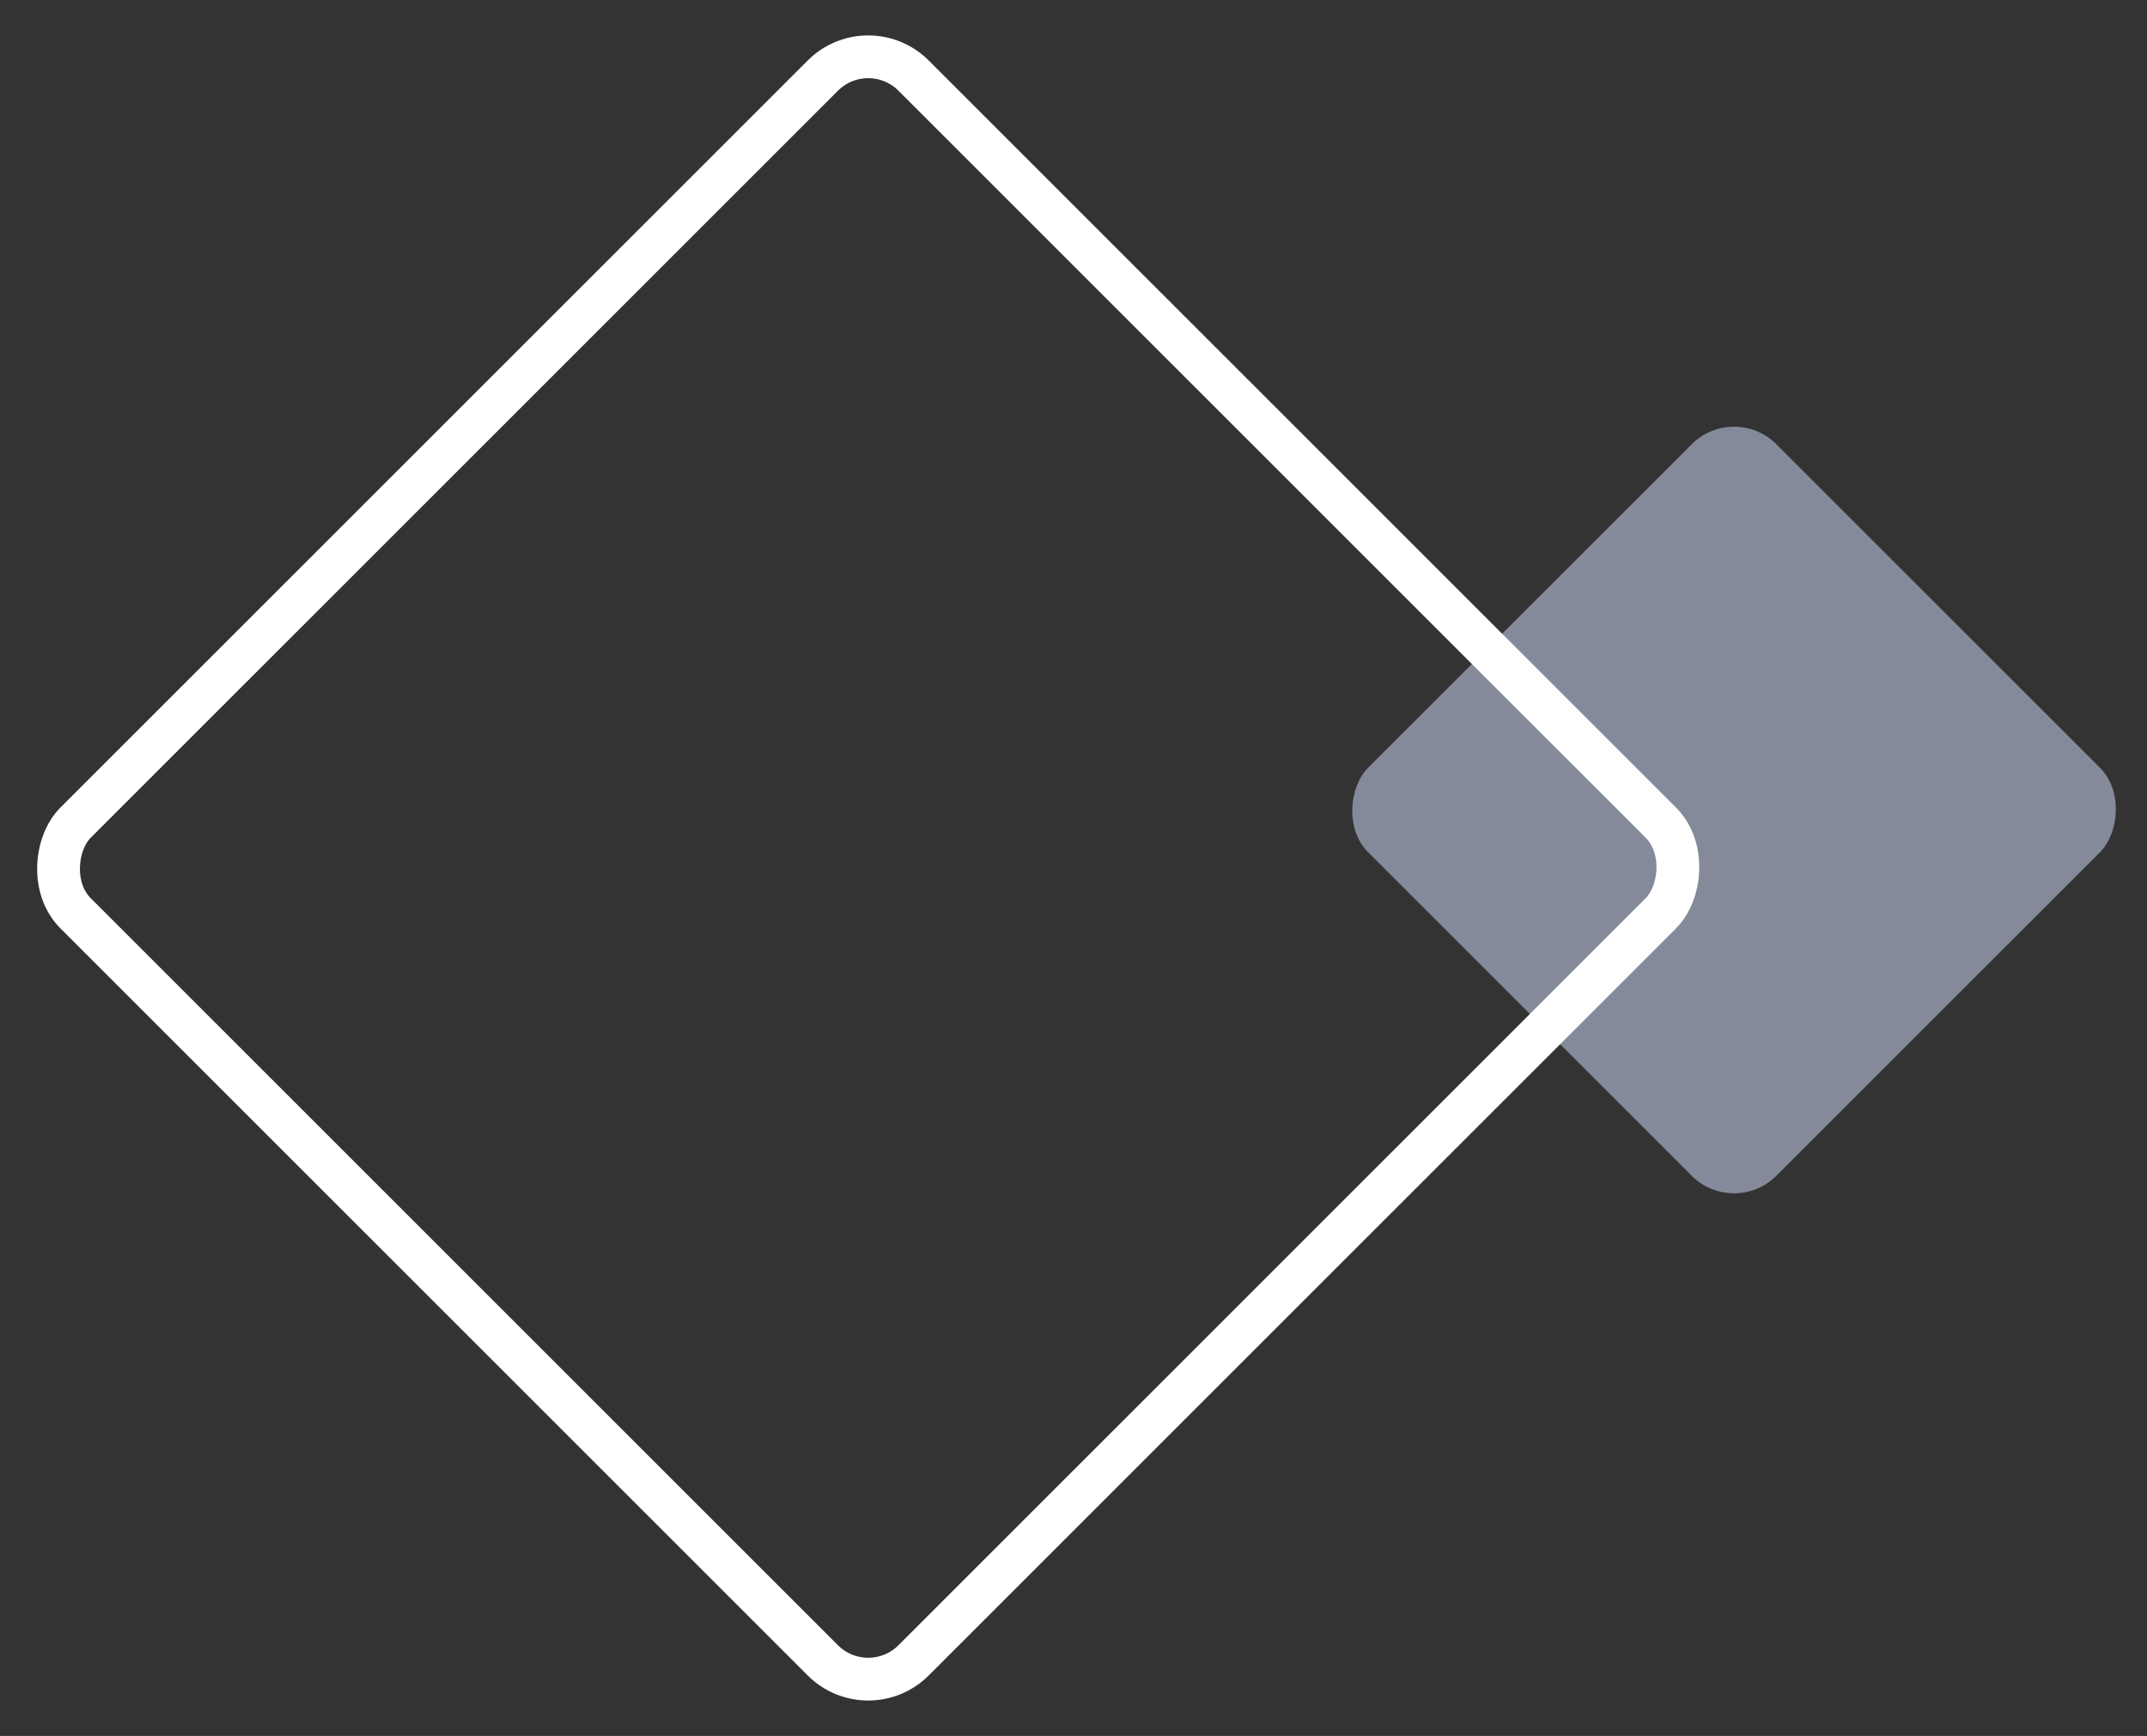 <?xml version="1.0" encoding="UTF-8"?> <svg xmlns="http://www.w3.org/2000/svg" width="251" height="203" viewBox="0 0 251 203" fill="none"><rect x="0" y="0" width="251" height="203" fill="#333333" stroke="none"/> <rect x="202.722" y="47" width="67.49" height="67.49" rx="7" transform="rotate(45 202.722 47)" fill="#D6E2FF" fill-opacity="0.5"></rect> <rect x="101.5" y="3.536" width="138.543" height="138.543" rx="7.5" transform="rotate(45 101.5 3.536)" stroke="white" stroke-width="5"></rect> </svg> 